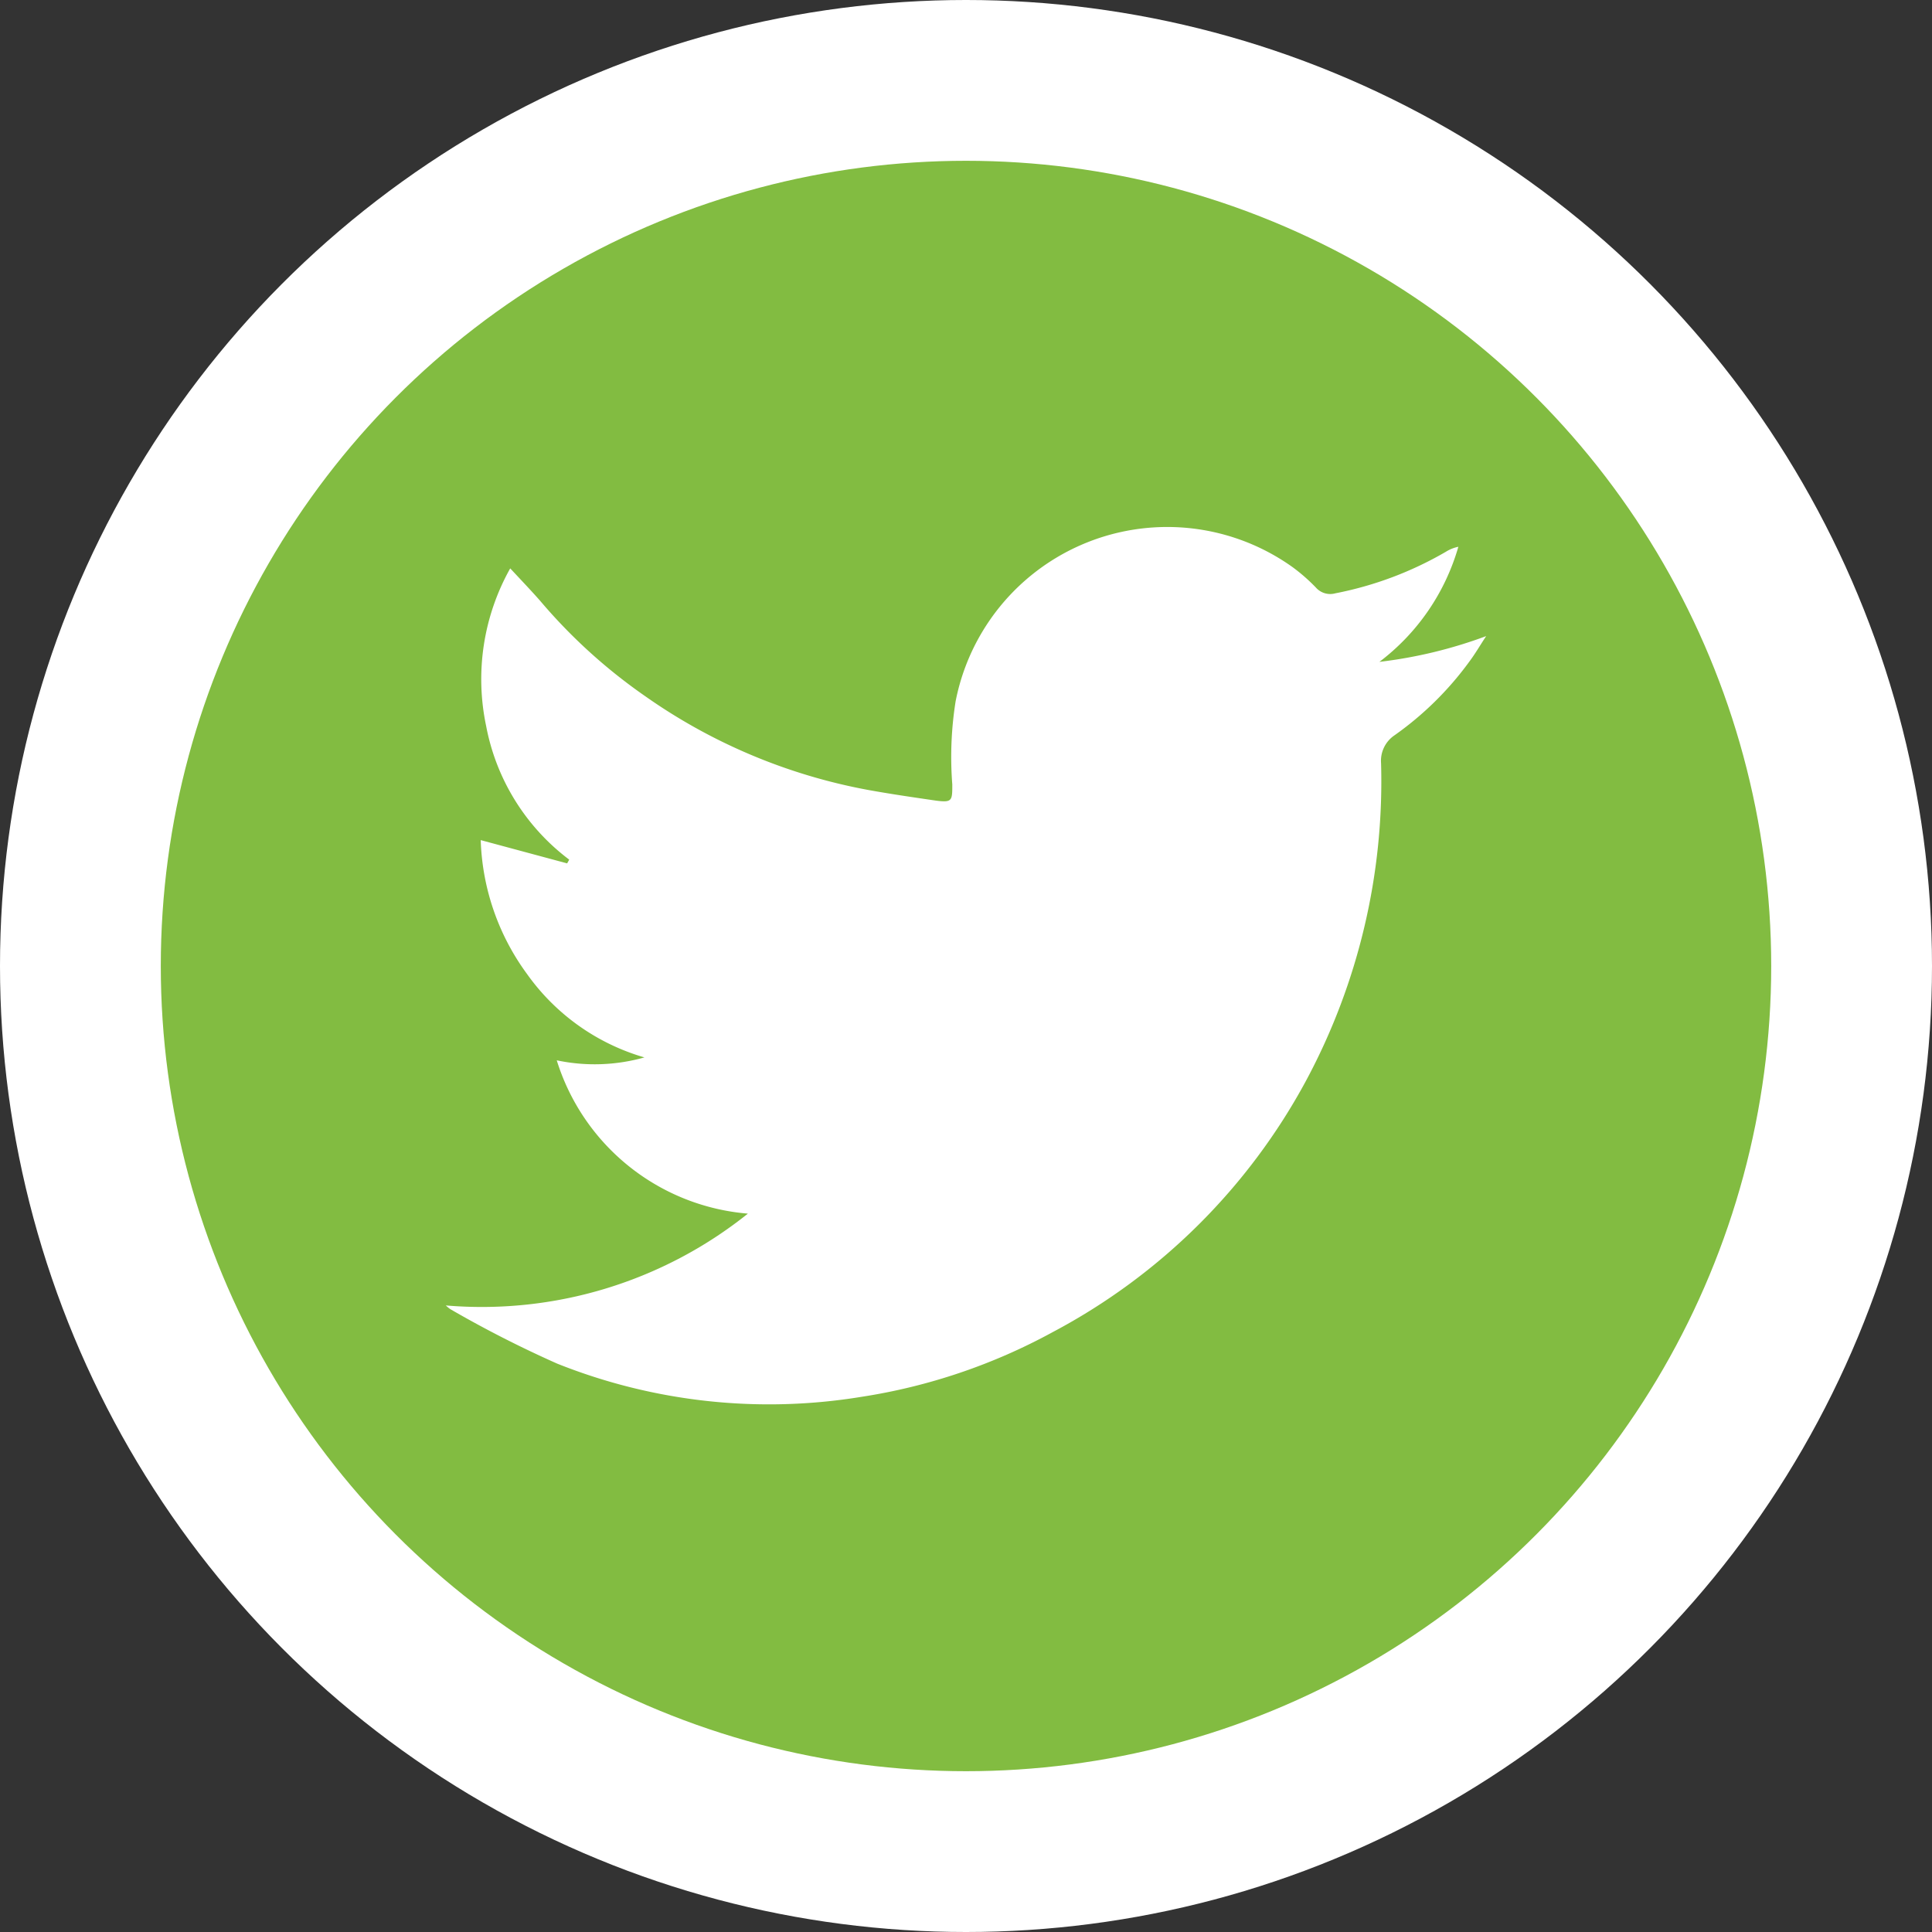<svg xmlns="http://www.w3.org/2000/svg" viewBox="0 0 46.5 46.5"><rect x="0" y="0" width="46.5" height="46.5" fill="#333333" stroke="none"/><defs><style>.cls-1{fill:#fff;}.cls-2{fill:#82bc41;}</style></defs><g id="Layer_2" data-name="Layer 2"><g id="layout"><circle id="Ellipse_12" data-name="Ellipse 12" class="cls-1" cx="23.25" cy="23.25" r="23.25"/><circle id="Ellipse_12-2" data-name="Ellipse 12-2" class="cls-2" cx="23.25" cy="23.25" r="19.38"/><path class="cls-1" d="M10.73,31.42a.87.87,0,0,0,.11.09,27,27,0,0,0,2.57,1.31,13.75,13.75,0,0,0,7.32.8,14.06,14.06,0,0,0,4.61-1.56A14.78,14.78,0,0,0,31.44,26a15.23,15.23,0,0,0,1.8-7.63.74.74,0,0,1,.32-.67,7.75,7.75,0,0,0,1.8-1.77c.15-.2.27-.41.41-.62a11.07,11.07,0,0,1-2.57.62,5.31,5.31,0,0,0,1.9-2.77.9.9,0,0,0-.3.12,8.51,8.51,0,0,1-2.66,1,.46.46,0,0,1-.47-.14,4.37,4.37,0,0,0-.56-.49A5.19,5.19,0,0,0,23,16.88a8.54,8.54,0,0,0-.08,2c0,.39,0,.44-.39.39-.55-.08-1.1-.16-1.65-.26a13.62,13.62,0,0,1-5.36-2.26A13.08,13.08,0,0,1,13,14.46c-.22-.25-.45-.49-.72-.78a5.45,5.45,0,0,0-.58,3.79,5.24,5.24,0,0,0,2,3.22l-.05.09-2.08-.56a5.75,5.75,0,0,0,1.12,3.23,5.26,5.26,0,0,0,2.82,2,4.41,4.41,0,0,1-2.11.07A5.27,5.27,0,0,0,18,29.21,10.25,10.25,0,0,1,10.73,31.42Z"/></g></g></svg>